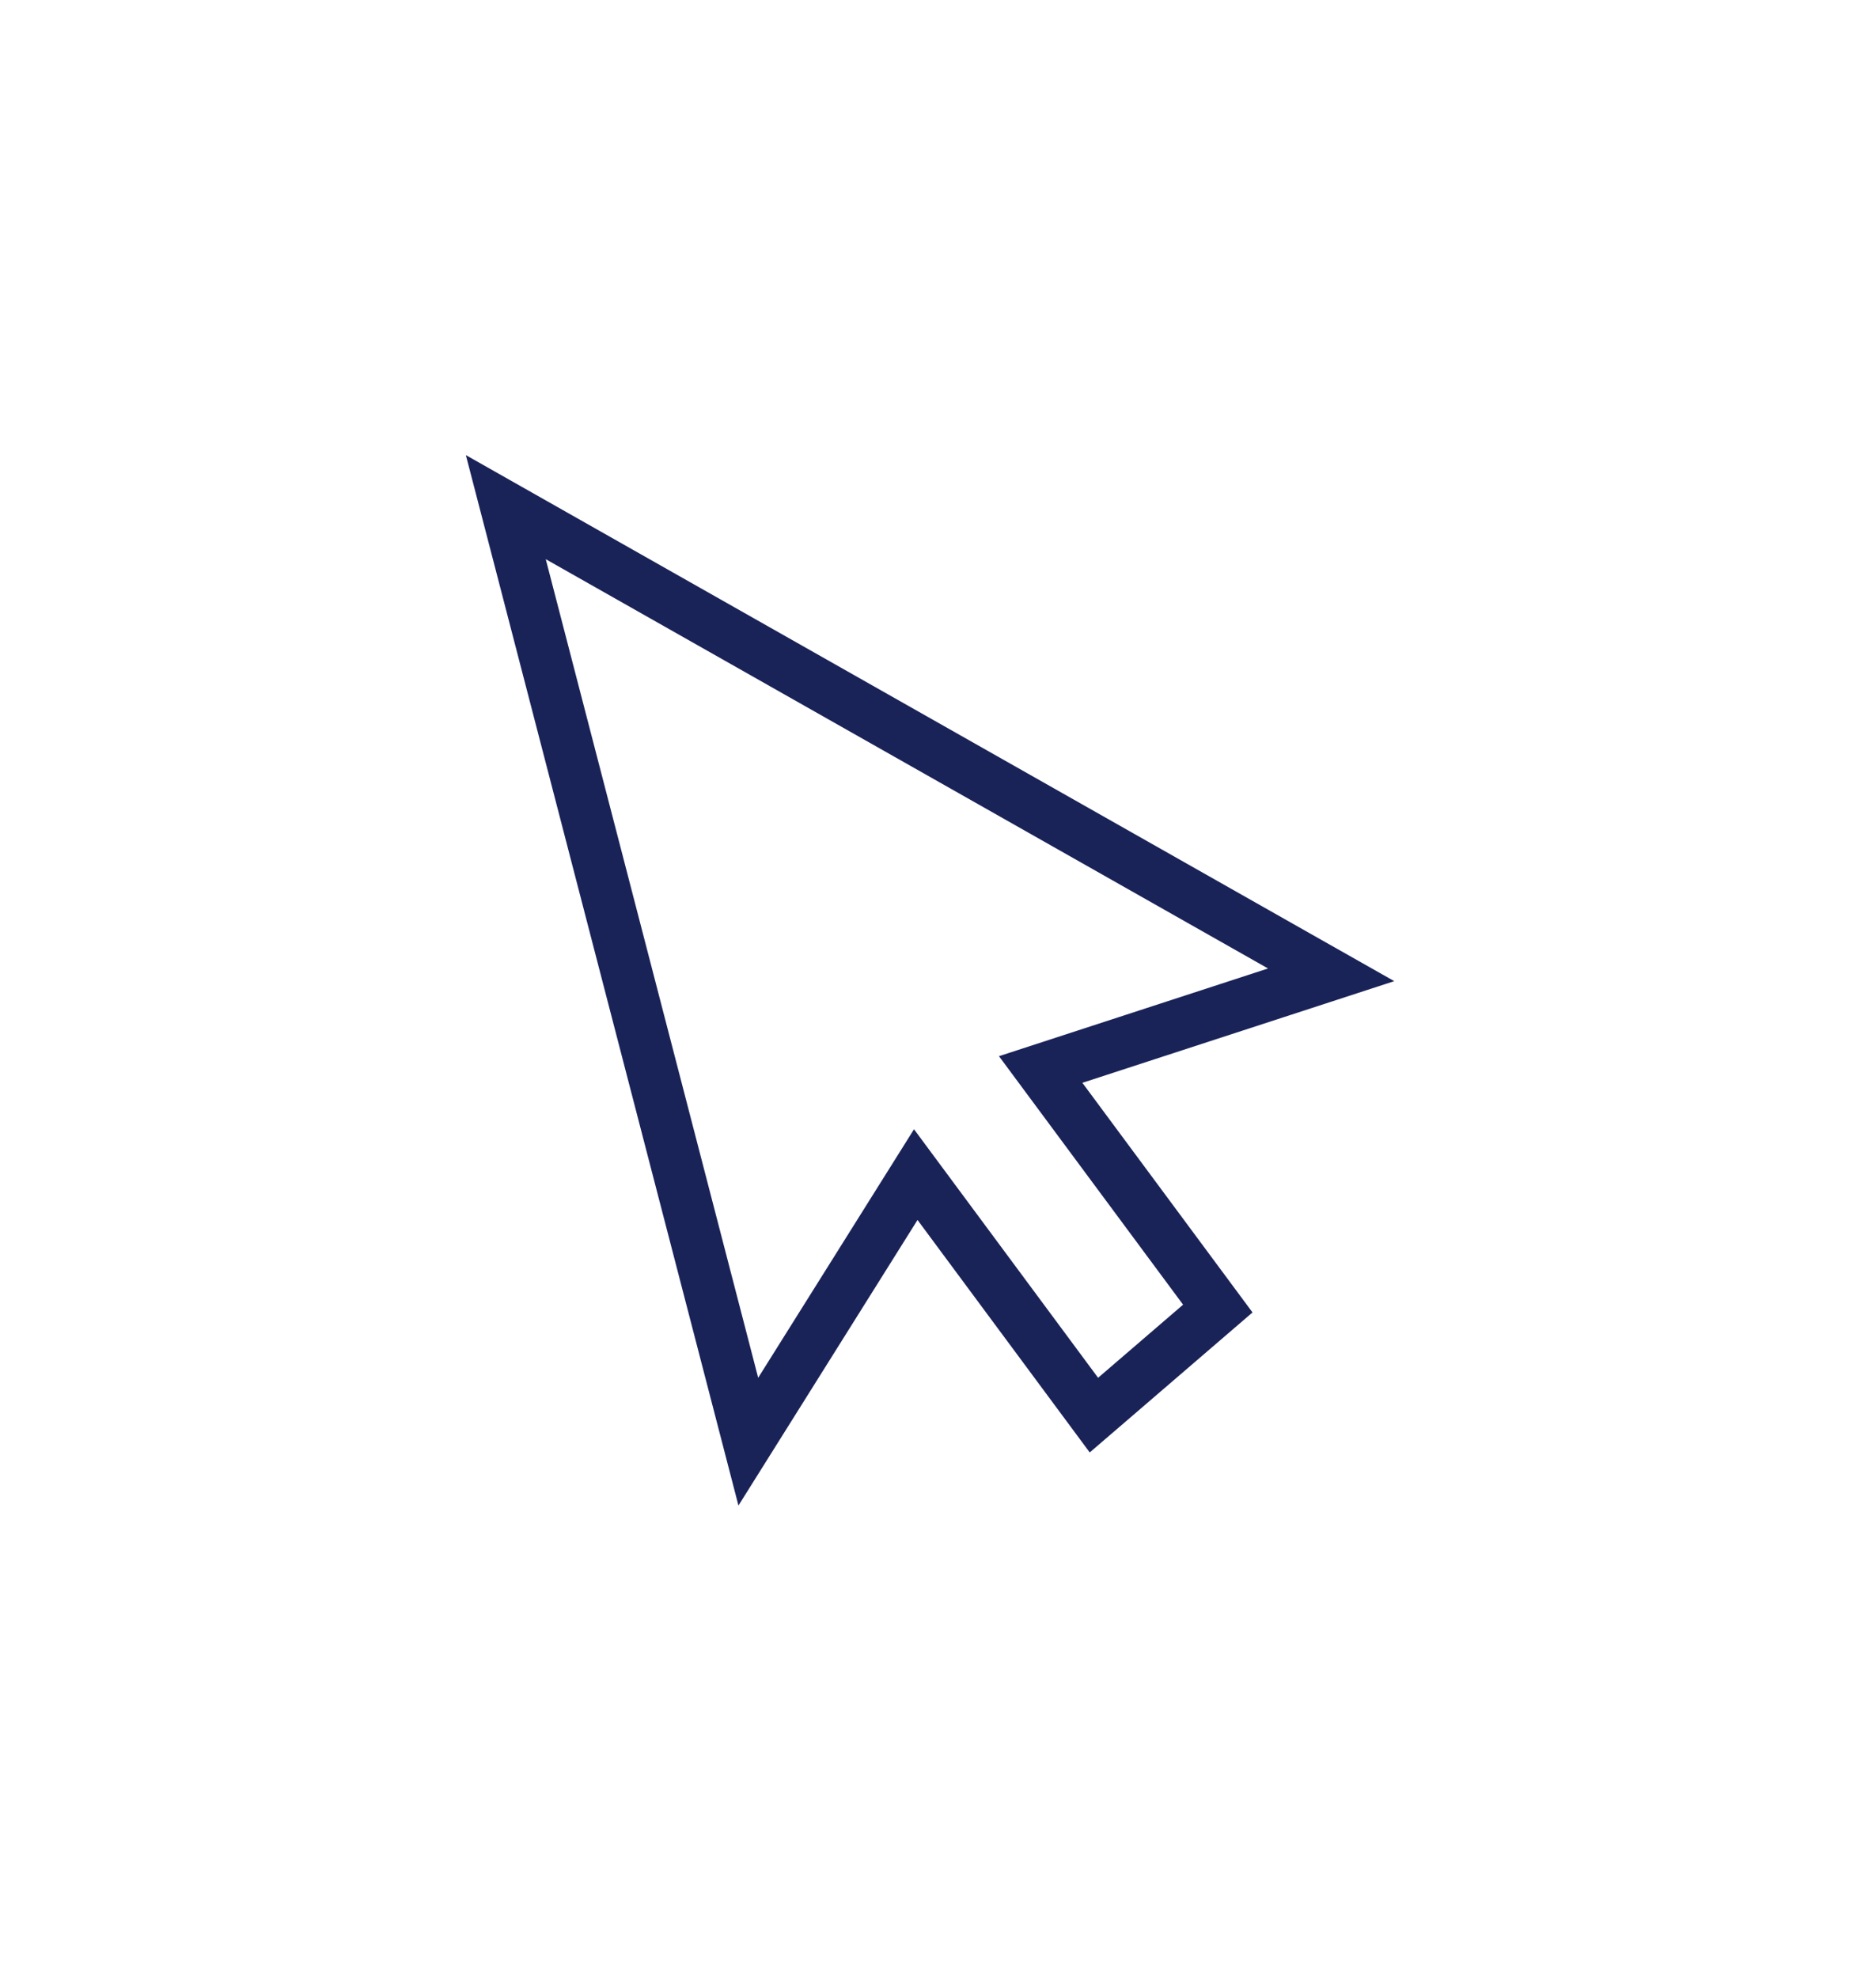 <?xml version="1.0" encoding="UTF-8"?> <svg xmlns="http://www.w3.org/2000/svg" width="55" height="58" viewBox="0 0 55 58" fill="none"><g filter="url(#filter0_d_7459_2066)"><path fill-rule="evenodd" clip-rule="evenodd" d="M29.287 26.571L37.176 24L16 12L22.228 36L26.796 28.714L32.194 36L34.685 33.857L29.287 26.571Z" fill="white"></path><path d="M30.51 26.962L37.409 24.713L39.026 24.186L37.546 23.348L16.37 11.348L14.829 10.475L15.274 12.188L21.502 36.188L21.939 37.873L22.864 36.398L26.848 30.044L31.591 36.447L32.071 37.095L32.683 36.569L35.174 34.426L35.703 33.971L35.288 33.411L30.51 26.962Z" stroke="#1A2358" stroke-width="1.5"></path></g><defs><filter id="filter0_d_7459_2066" x="0.476" y="0.161" width="53.582" height="57.162" filterUnits="userSpaceOnUse" color-interpolation-filters="sRGB"><feFlood flood-opacity="0" result="BackgroundImageFix"></feFlood><feColorMatrix in="SourceAlpha" type="matrix" values="0 0 0 0 0 0 0 0 0 0 0 0 0 0 0 0 0 0 127 0" result="hardAlpha"></feColorMatrix><feOffset dy="4.394"></feOffset><feGaussianBlur stdDeviation="6.591"></feGaussianBlur><feColorMatrix type="matrix" values="0 0 0 0 0 0 0 0 0 0 0 0 0 0 0 0 0 0 0.2 0"></feColorMatrix><feBlend mode="normal" in2="BackgroundImageFix" result="effect1_dropShadow_7459_2066"></feBlend><feBlend mode="normal" in="SourceGraphic" in2="effect1_dropShadow_7459_2066" result="shape"></feBlend></filter></defs></svg> 